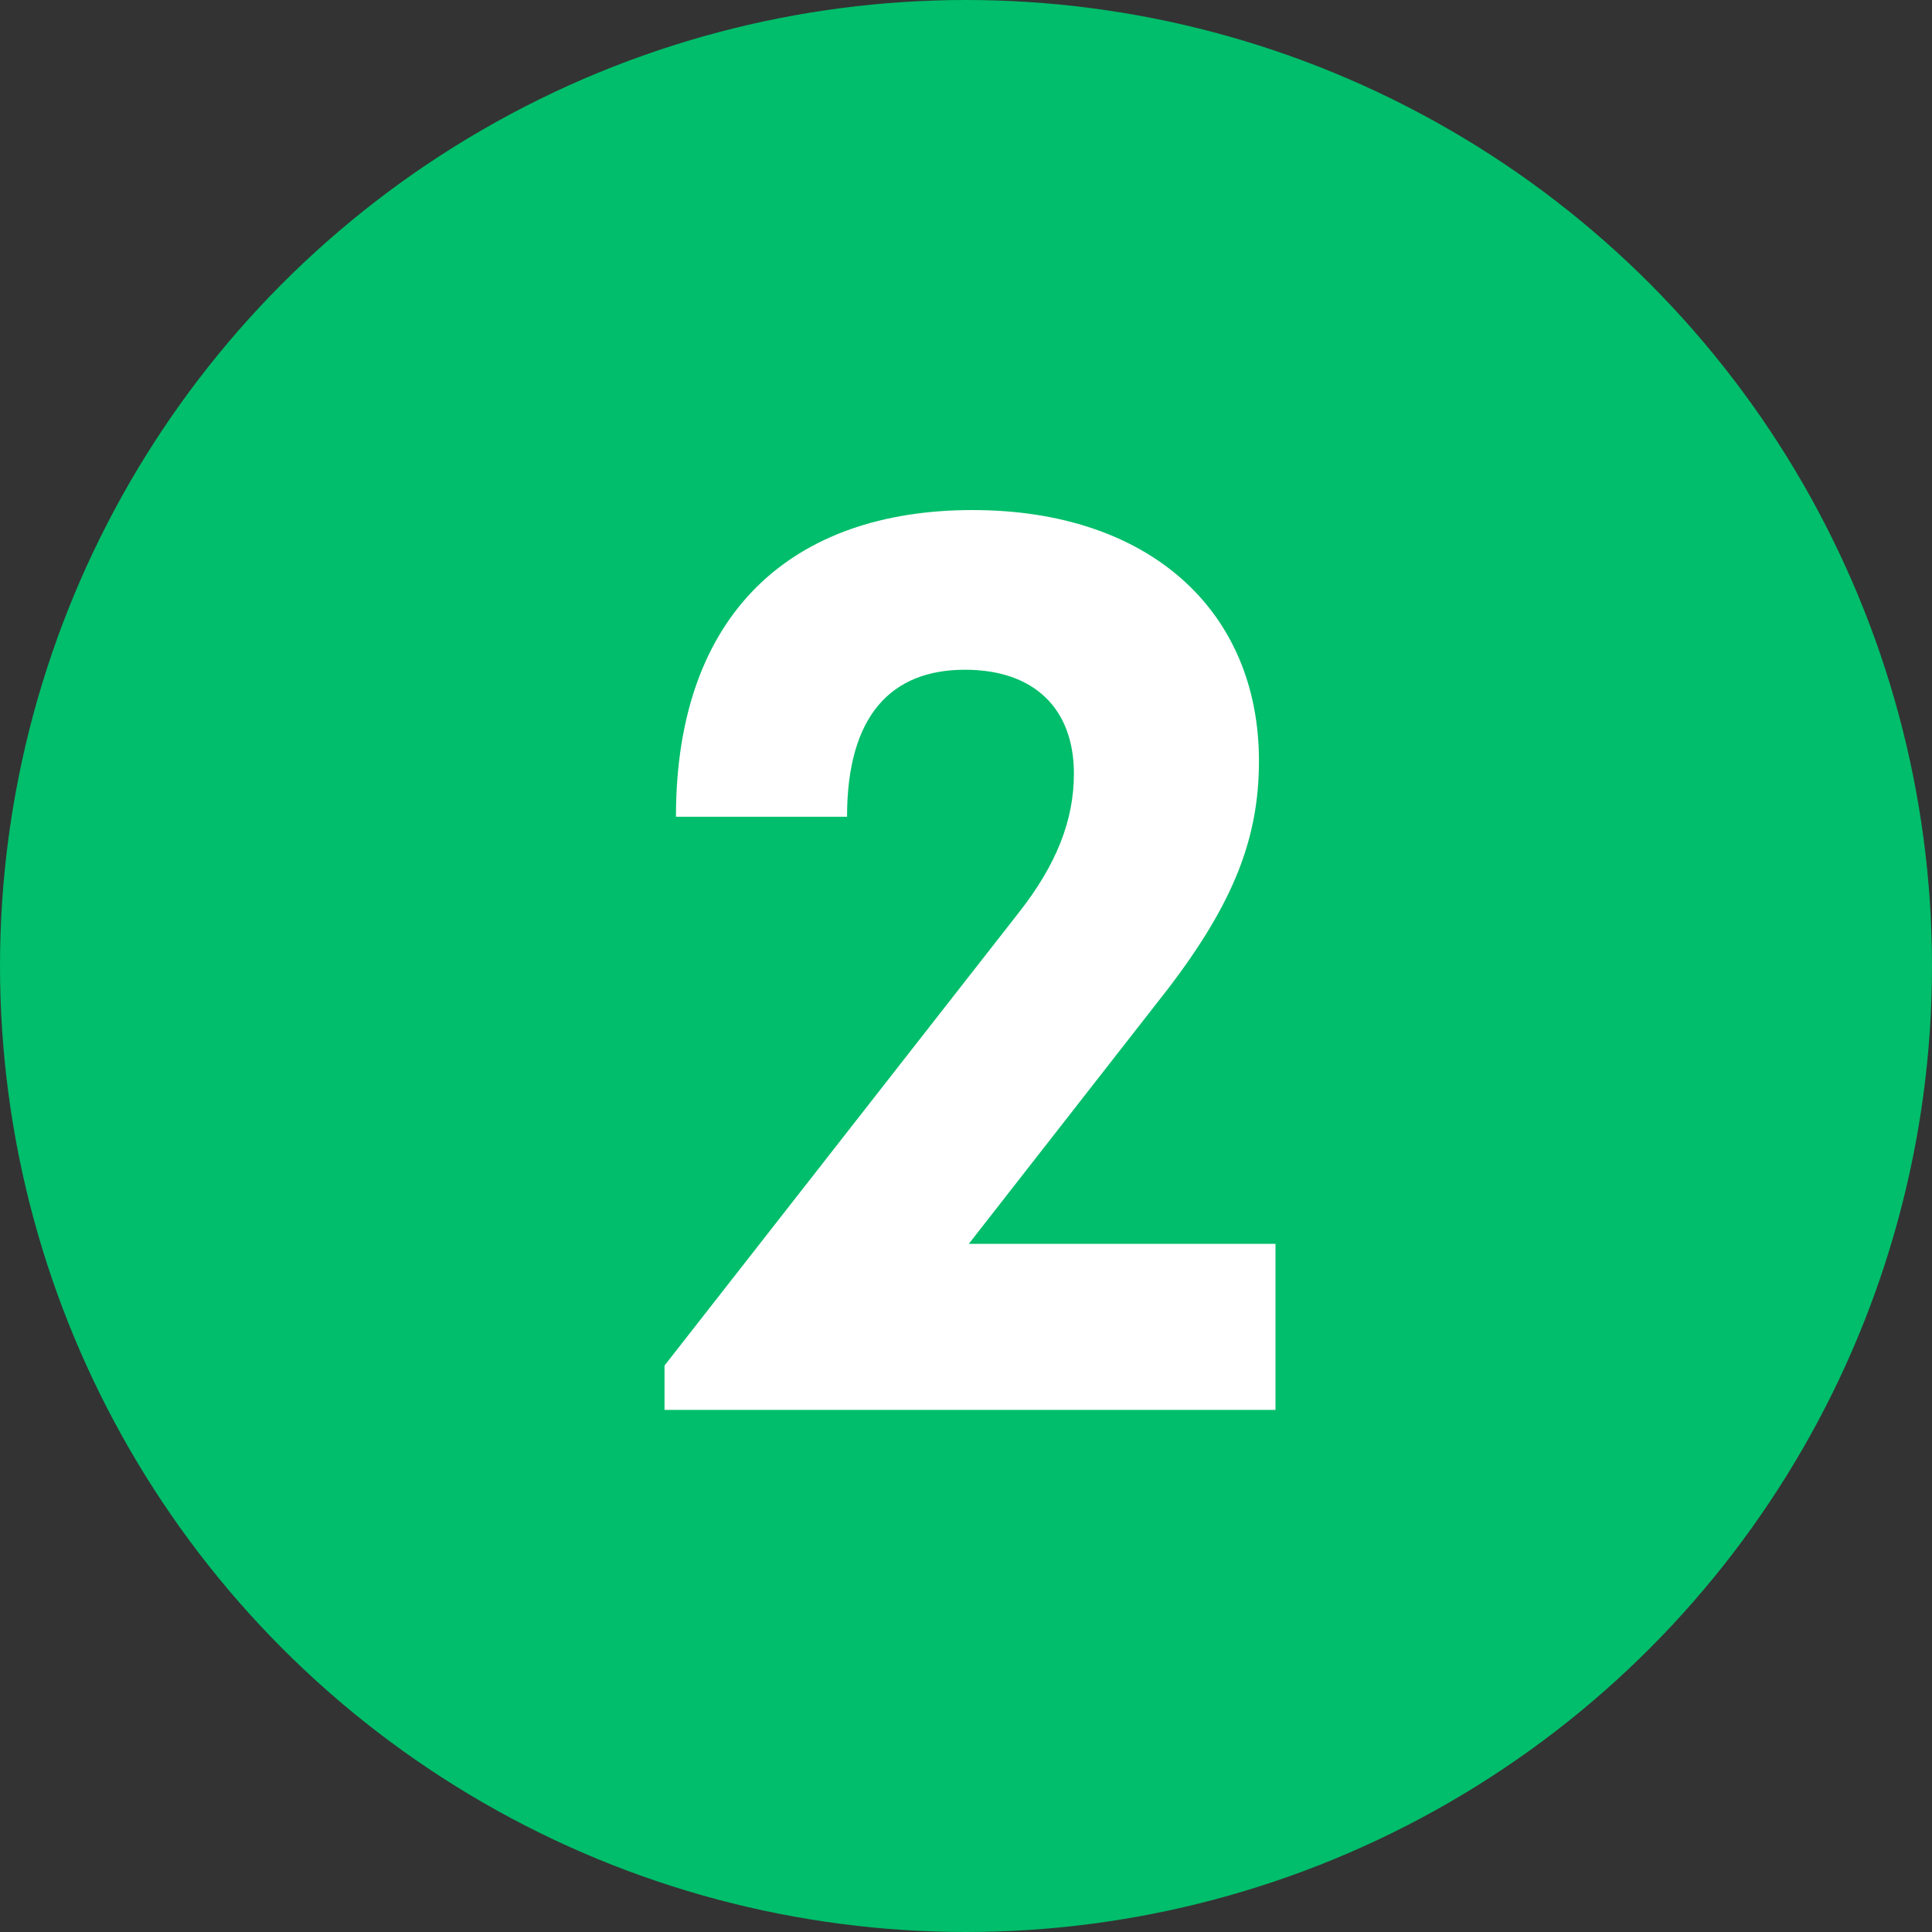 <svg xmlns="http://www.w3.org/2000/svg" width="125" height="125" viewBox="0 0 125 125">
  <rect x="0" y="0" width="125" height="125" fill="#333333" stroke="none"/>
  <g id="Número_3" data-name="Número 3" transform="translate(-5516 -5760)">
    <circle id="Elipse_370" data-name="Elipse 370" cx="62.5" cy="62.5" r="62.5" transform="translate(5516 5760)" fill="#00be6b"/>
    <path id="Caminho_38445" data-name="Caminho 38445" d="M-.615-10.742,12.259-27.224c4.264-5.576,5.9-9.758,5.9-14.76,0-9.758-7.134-16.236-18.532-16.236-11.644,0-19.188,6.642-19.188,19.844h11.07c0-6.56,2.87-9.512,7.626-9.512,4.51,0,7.052,2.542,7.052,6.724,0,3.034-1.148,5.9-3.526,8.938L-20.3-2.87V0H19.229V-10.742Z" transform="translate(5579.295 5851.22)" fill="#fff"/>
  </g>
</svg>
